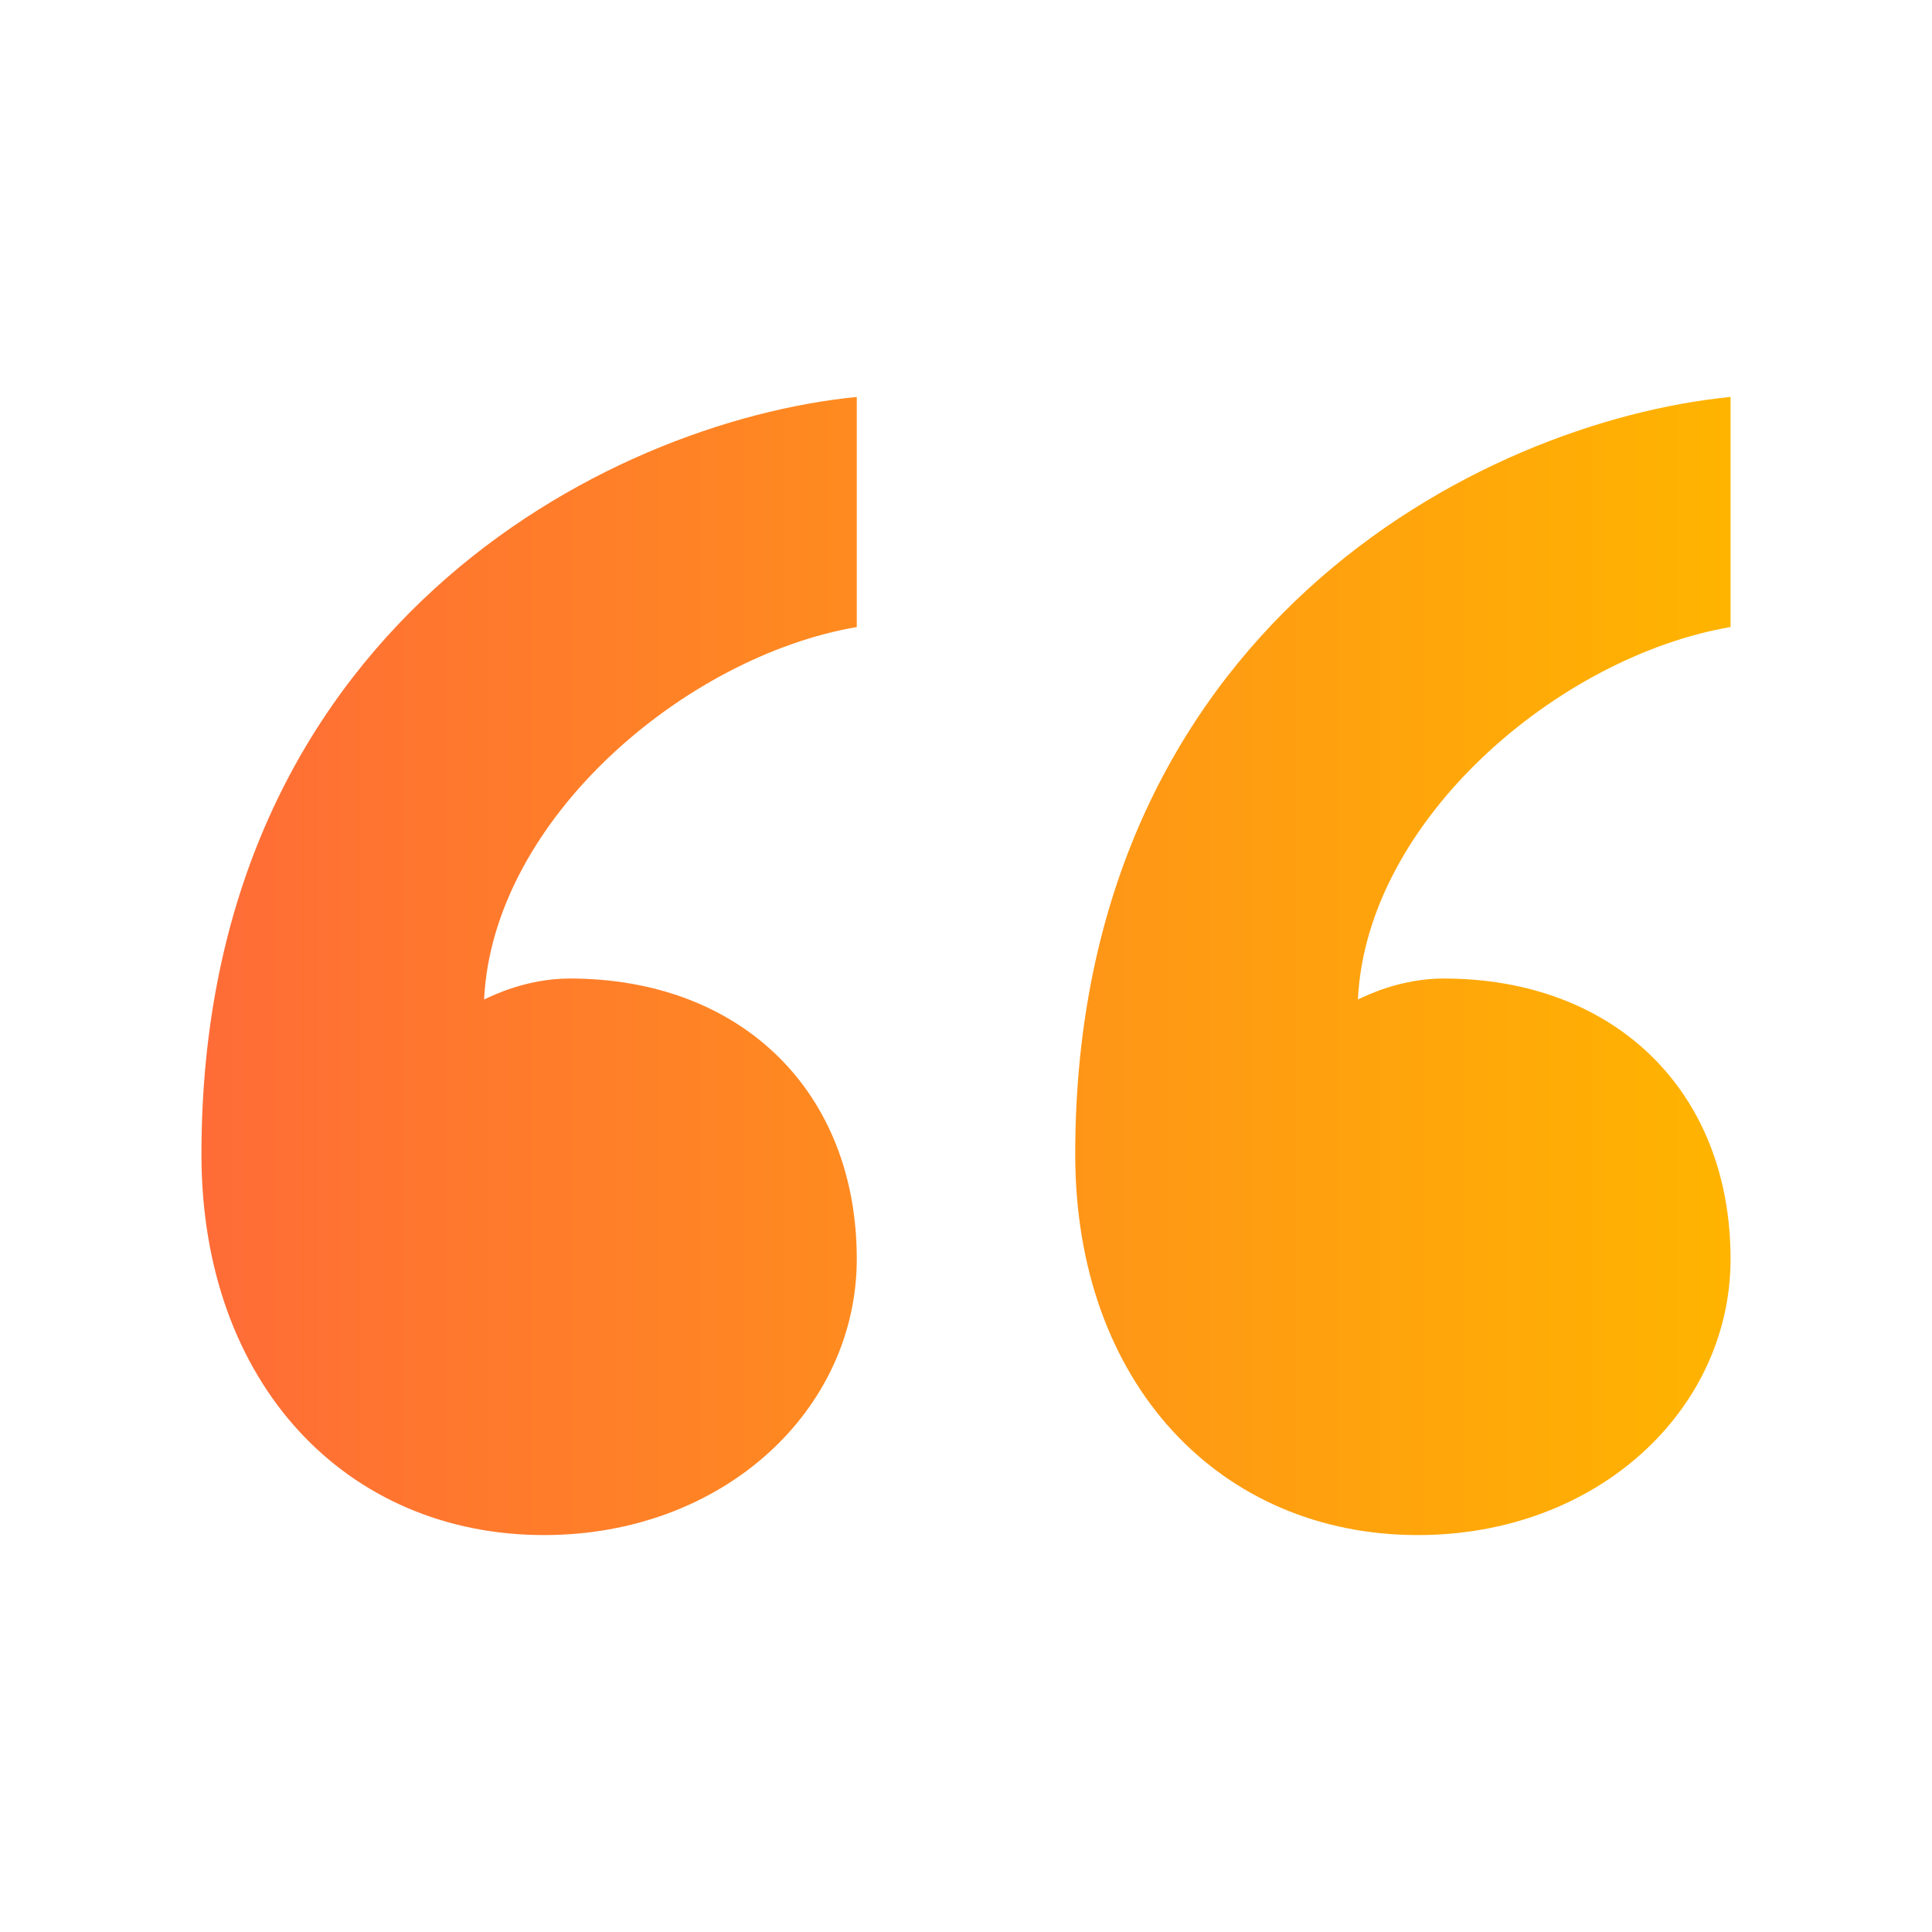 <svg width="60" height="60" viewBox="0 0 60 60" fill="none" xmlns="http://www.w3.org/2000/svg">
<path d="M44.83 30.389C50.156 30.389 53.744 33.898 53.744 39.097C53.744 43.775 49.62 47.673 44.033 47.673C37.914 47.673 33.392 42.994 33.392 35.848C33.392 19.605 45.895 13.108 53.744 12.327V19.473C48.422 20.383 42.439 25.45 42.171 31.041C42.439 30.913 43.5 30.389 44.83 30.389ZM17.697 30.389C23.016 30.389 26.608 33.898 26.608 39.097C26.608 43.775 22.483 47.673 16.896 47.673C10.777 47.673 6.256 42.994 6.256 35.848C6.256 19.605 18.759 13.108 26.608 12.327V19.473C21.286 20.383 15.302 25.45 15.034 31.041C15.302 30.913 16.364 30.389 17.697 30.389Z" fill="url(#paint0_linear_4909_11658)"/>
<defs>
<linearGradient id="paint0_linear_4909_11658" x1="6.256" y1="29.998" x2="53.744" y2="29.998" gradientUnits="userSpaceOnUse">
<stop stop-color="#FF6C37"/>
<stop offset="1" stop-color="#FFB400"/>
</linearGradient>
</defs>
</svg>
